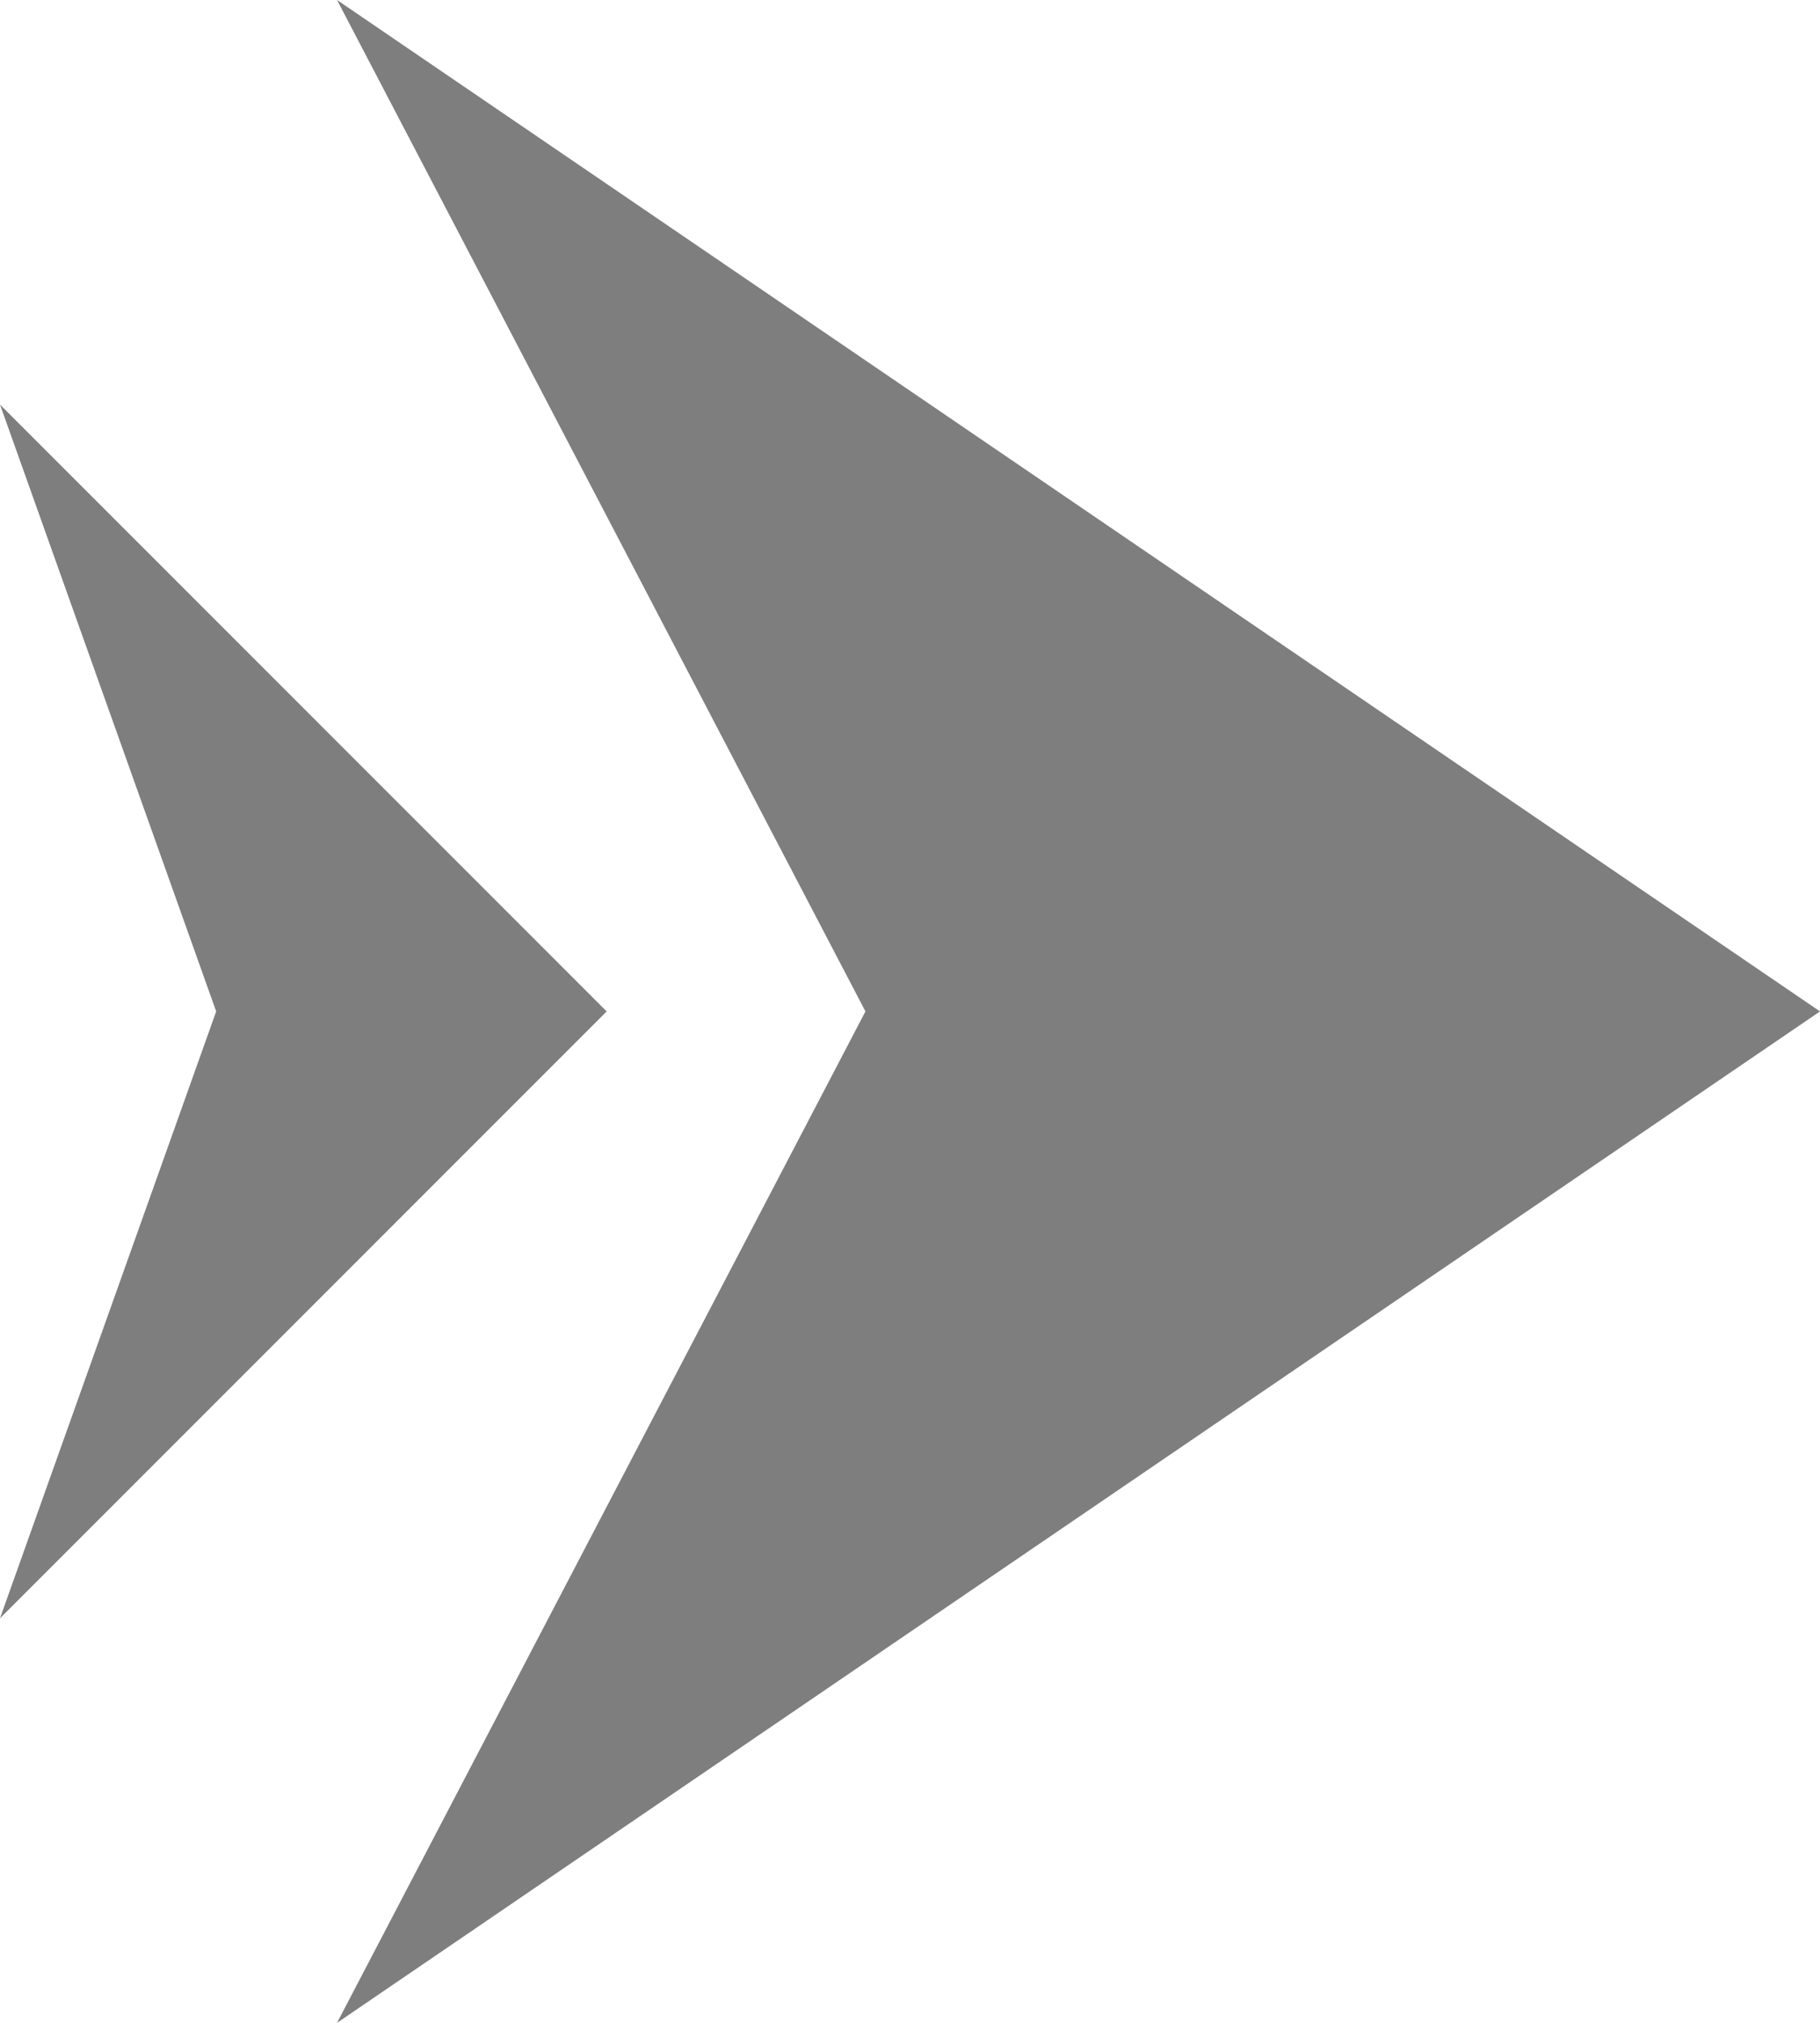 <svg width="27" height="30" viewBox="0 0 27 30" fill="none" xmlns="http://www.w3.org/2000/svg">
<path d="M27 15L5 30L12.839 15L5 0L27 15Z" fill="#7E7E7E"/>
<path d="M9 15L0 24L3.207 15L0 6L9 15Z" fill="#7E7E7E"/>
</svg>
